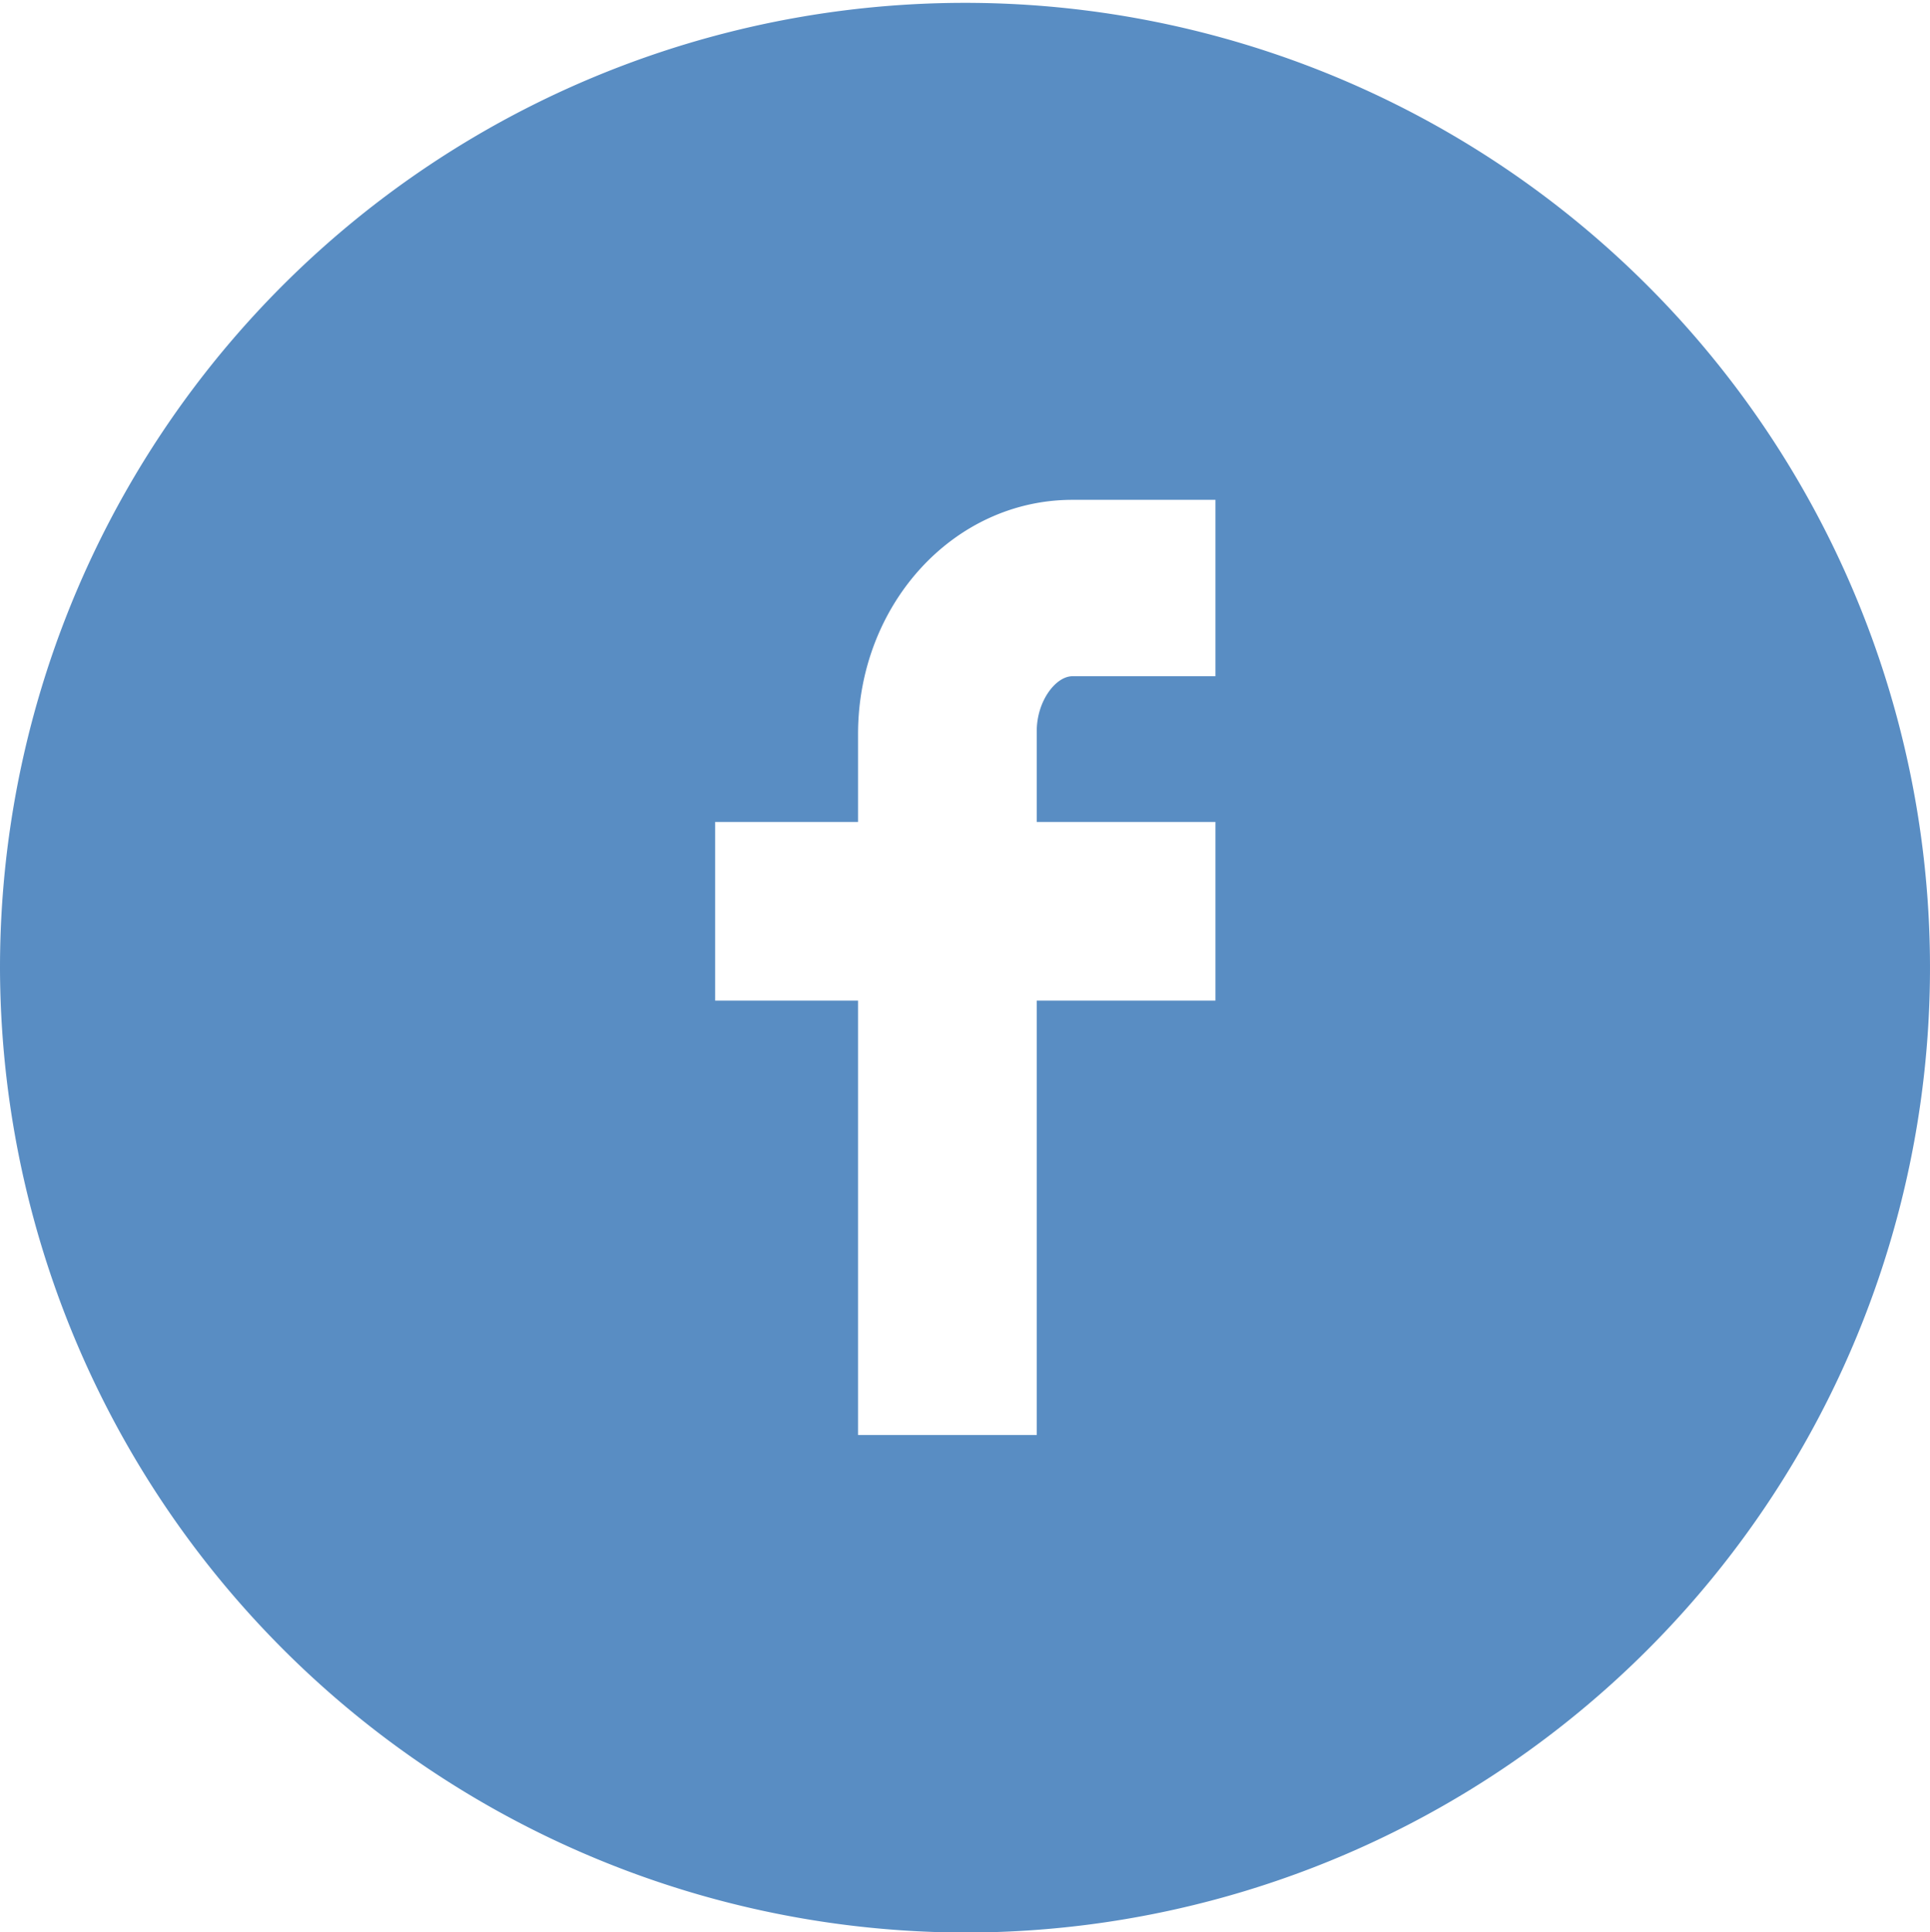 <svg id="Livello_1" data-name="Livello 1" xmlns="http://www.w3.org/2000/svg" viewBox="0 0 101.42 101.56"><defs><style>.cls-1{fill:#598dc3;}</style></defs><title>facebook</title><path class="cls-1" d="M908.91,539.59a50.71,50.71,0,1,1,50.71,50.71A50.81,50.81,0,0,1,908.91,539.59Zm37.56,1.73H954v22.83h9.39V541.32h9.39v-9.39h-9.39v-4.77c0-1.59,1-2.89,1.88-2.89h7.51V515h-7.51C959,515,954,520.52,954,527.31v4.62h-7.51v9.39Z" transform="translate(-908.91 -488.73)"/></svg>